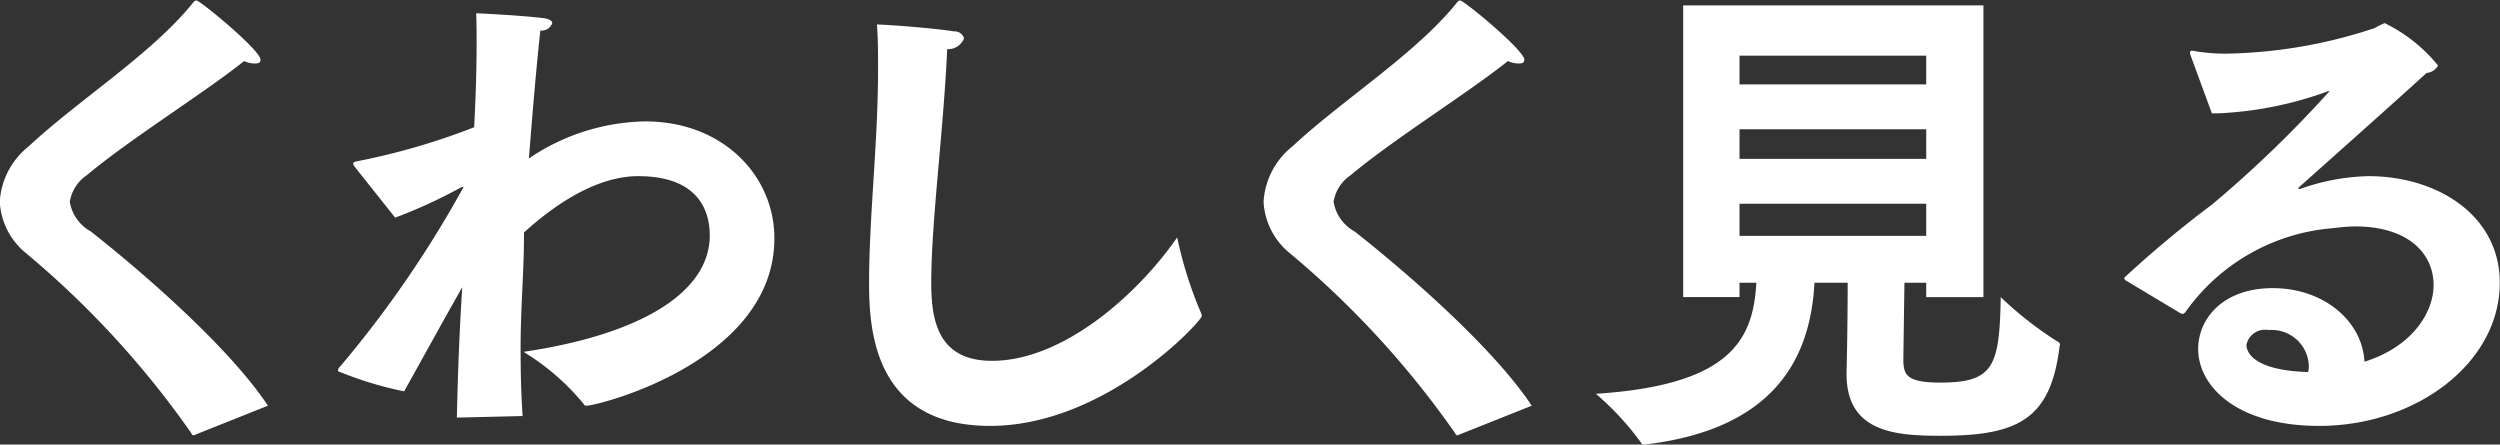 <svg xmlns="http://www.w3.org/2000/svg" width="111.41" height="19.81" viewBox="0 0 111.41 19.81"><rect x="0" y="0" width="111.41" height="19.81" fill="#333333" stroke="none"/><defs><style>.cls-1 {
        fill: #fff;
        fill-rule: evenodd;
      }</style></defs><path id="txt_more.svg" class="cls-1" d="M2377.97,2336.58c-1.7-2.57-5.52-5.9-7.9-7.77a1.844,1.844,0,0,1-.93-1.32,1.776,1.776,0,0,1,.77-1.19c1.85-1.56,5.24-3.67,7-5.08a1.125,1.125,0,0,0,.49.11c0.15,0,.24-0.04.24-0.17,0-.42-2.69-2.64-2.86-2.64a0.172,0.172,0,0,0-.13.08c-1.83,2.29-5.11,4.34-7.35,6.43a3.4,3.4,0,0,0-1.28,2.46,3.168,3.168,0,0,0,1.19,2.31,41.041,41.041,0,0,1,7.35,8.01,0.123,0.123,0,0,0,.09.09,0.509,0.509,0,0,0,.11-0.04Zm11.35,0.46c-0.07-.99-0.09-2.02-0.09-3.06,0-1.71.15-3.43,0.15-4.9v-0.22c0.67-.6,2.82-2.51,5.09-2.51,2.66,0,3.19,1.52,3.19,2.64,0,2.49-2.97,4.4-8.3,5.19a10.554,10.554,0,0,1,2.67,2.31,0.141,0.141,0,0,0,.13.09c0.53,0,8.38-1.98,8.38-7.46,0-2.79-2.29-5.21-5.76-5.21a9.512,9.512,0,0,0-5.18,1.65c0.16-2.03.33-4.05,0.51-5.7a0.5,0.5,0,0,0,.53-0.33c0-.09-0.11-0.18-0.37-0.22-1.06-.13-3.02-0.22-3.02-0.22,0.02,0.42.02,0.88,0.02,1.38,0,1.08-.04,2.38-0.11,3.7a30.351,30.351,0,0,1-5.23,1.52c-0.11.02-.16,0.04-0.16,0.11a0.31,0.31,0,0,0,.05.11l1.82,2.29a22.437,22.437,0,0,0,2.88-1.32,0.472,0.472,0,0,1,.14-0.05c0.02,0,.02,0,0.02.02a48.856,48.856,0,0,1-5.48,7.97,0.287,0.287,0,0,0-.11.22,16.12,16.12,0,0,0,2.95.9c0.81-1.45,1.63-2.95,2.59-4.64-0.11,1.72-.19,3.52-0.24,5.81Zm29.17-7.96c-1.78,2.57-5.1,5.5-8.25,5.5-2.4,0-2.71-1.78-2.71-3.48,0-2.73.55-6.78,0.71-10.41a0.753,0.753,0,0,0,.75-0.48,0.425,0.425,0,0,0-.44-0.31c-0.62-.11-2.58-0.28-3.44-0.31,0.05,0.66.05,1.32,0.05,1.98,0,3.3-.4,6.56-0.4,9.55,0,2.07.22,6.36,5.39,6.36,5.15,0,9.44-4.68,9.44-4.9a0.815,0.815,0,0,0-.04-0.14A17.841,17.841,0,0,1,2418.49,2329.08Zm15.8,7.5c-1.7-2.57-5.52-5.9-7.9-7.77a1.844,1.844,0,0,1-.93-1.32,1.776,1.776,0,0,1,.77-1.19c1.85-1.56,5.24-3.67,7-5.08a1.125,1.125,0,0,0,.49.11c0.15,0,.24-0.04.24-0.17,0-.42-2.69-2.64-2.86-2.64a0.172,0.172,0,0,0-.13.08c-1.83,2.29-5.11,4.34-7.35,6.43a3.4,3.4,0,0,0-1.28,2.46,3.168,3.168,0,0,0,1.19,2.31,41.041,41.041,0,0,1,7.35,8.01,0.123,0.123,0,0,0,.09.09,0.509,0.509,0,0,0,.11-0.04Zm6.75-4.84h2.51v-0.64h0.75c-0.14,2.58-1.19,4.56-7.15,4.95a12.708,12.708,0,0,1,2,2.16,0.174,0.174,0,0,0,.15.11c0.05,0,.07-0.02.11-0.02,5.81-.71,7.31-3.96,7.48-7.2h1.48c0,1.15-.02,2.86-0.05,3.96v0.11c0,2.6,2.18,2.75,4.21,2.75,3.45,0,4.88-.75,5.28-3.96,0-.04.02-0.06,0.02-0.11a0.148,0.148,0,0,0-.11-0.13,16,16,0,0,1-2.53-1.98c-0.05,3.12-.33,3.81-2.71,3.81-1.54,0-1.6-.4-1.63-0.95,0-.11.03-2.16,0.05-3.5h0.97v0.64h2.55v-13h-13.38v13Zm2.51-9.48v-1.28h8.32v1.28h-8.32Zm0,3.32v-1.32h8.32v1.32h-8.32Zm0,3.43v-1.43h8.32v1.43h-8.32Zm19.62,3.43a0.362,0.362,0,0,0,.13.05,0.228,0.228,0,0,0,.14-0.11,8.916,8.916,0,0,1,6.42-3.7c0.4-.04.77-0.09,1.12-0.09,2.38,0,3.5,1.21,3.5,2.62,0,1.19-.92,2.73-3.08,3.41-0.09-1.8-1.8-3.28-4.09-3.28-2.2,0-3.32,1.35-3.32,2.71,0,1.67,1.73,3.43,5.39,3.43,4.33,0,8.05-2.81,8.05-6.38,0-3.01-2.79-4.75-5.85-4.75a9.613,9.613,0,0,0-2.99.55,0.164,0.164,0,0,1-.09.02c-0.02,0-.05,0-0.05-0.02a0.213,0.213,0,0,1,.07-0.09c1.56-1.39,3.98-3.54,5.65-5.06a0.637,0.637,0,0,0,.51-0.33,7.049,7.049,0,0,0-2.38-1.89,2.86,2.86,0,0,0-.44.22,22.035,22.035,0,0,1-6.55,1.14,8.017,8.017,0,0,1-1.57-.13h-0.04c-0.04,0-.07.02-0.07,0.09v0.06l0.97,2.64h0.29a16.254,16.254,0,0,0,4.82-.96,0.182,0.182,0,0,1,.11-0.03h0.02a0.066,0.066,0,0,1-.04.05,51.586,51.586,0,0,1-5.2,5.01,49.328,49.328,0,0,0-3.91,3.26,0.2,0.2,0,0,0,.06.11Zm5.72,2.64c-2.7-.08-2.75-1.07-2.75-1.21a0.843,0.843,0,0,1,.99-0.66,1.655,1.655,0,0,1,1.79,1.57A1.125,1.125,0,0,1,2468.89,2335.08Z" transform="translate(-2366.03 -2318.5)"/></svg>